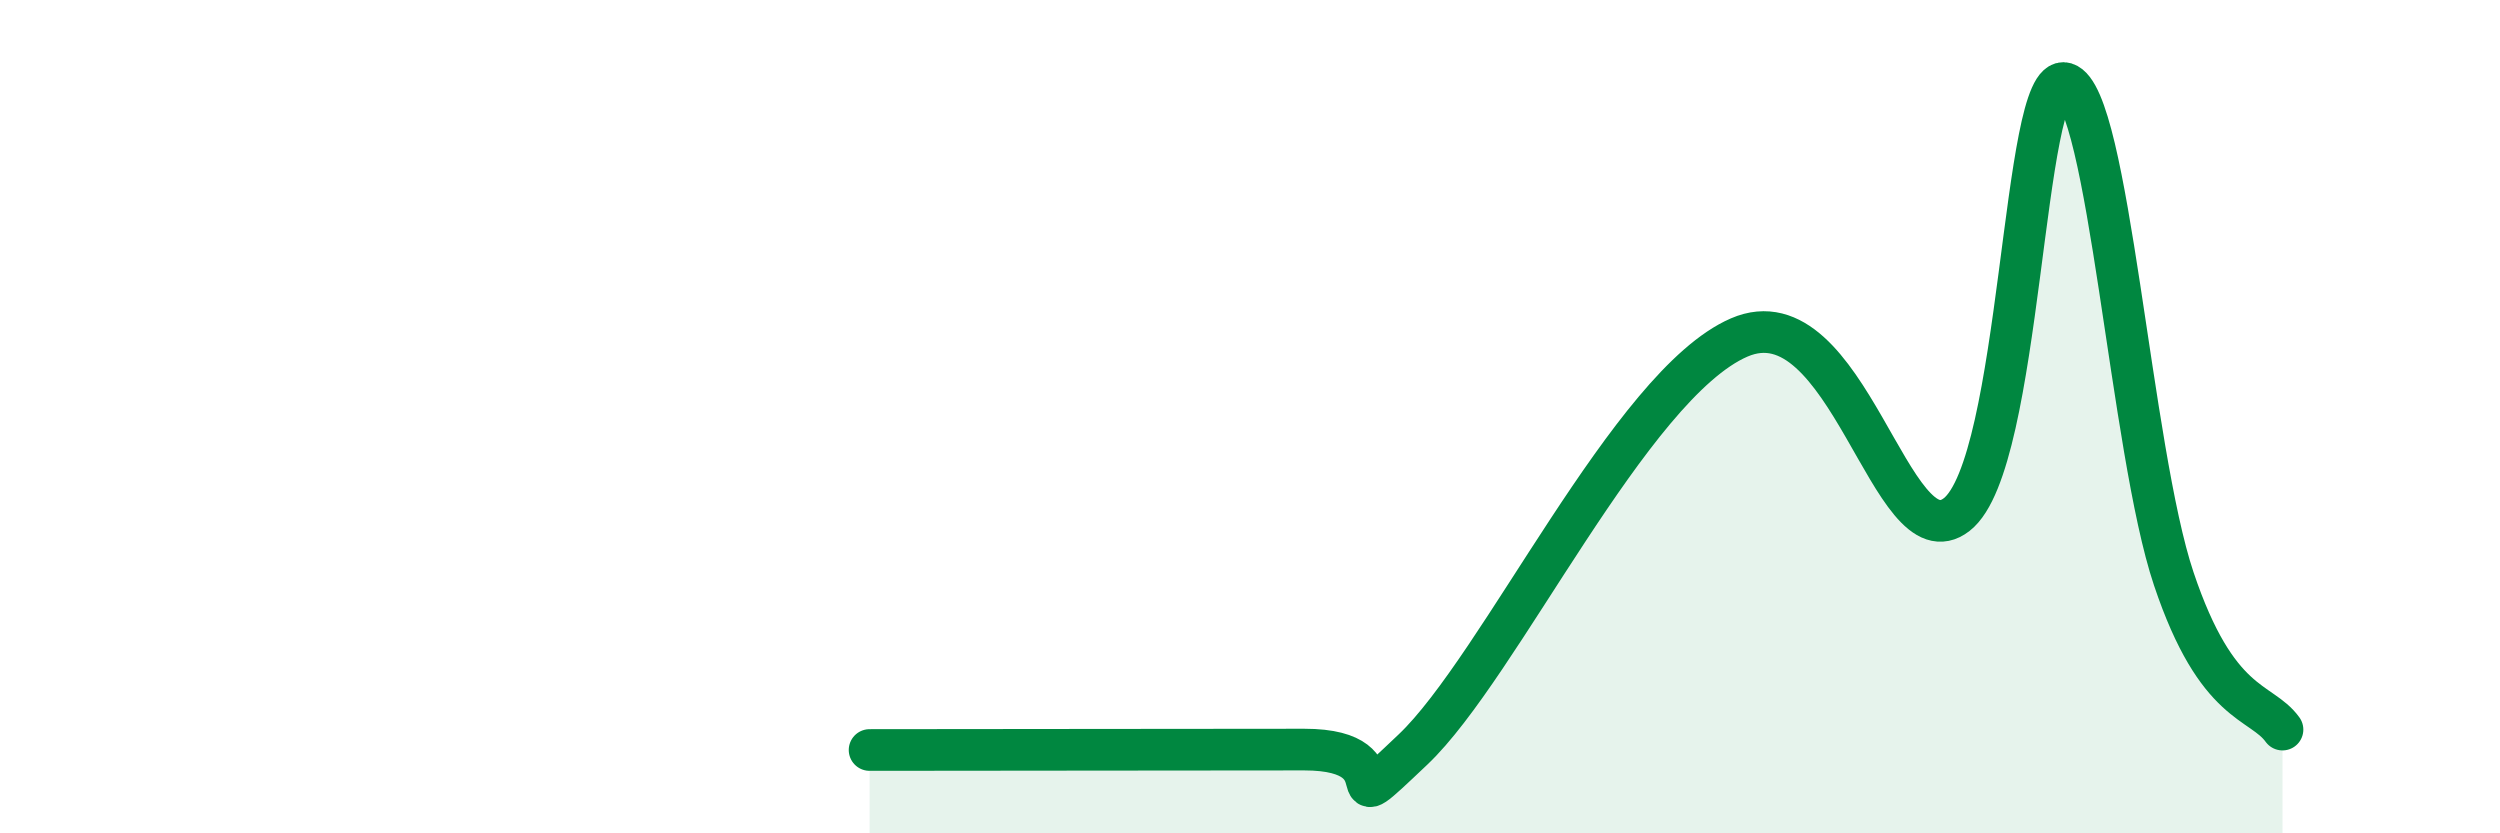 
    <svg width="60" height="20" viewBox="0 0 60 20" xmlns="http://www.w3.org/2000/svg">
      <path
        d="M 20.87,18 C 22.96,18 28.69,17.99 31.3,17.99 C 33.91,17.99 31.82,19.97 33.91,17.99 C 36,16.01 39.13,9.23 41.74,8.1 C 44.35,6.97 45.39,13.57 46.96,12.35 C 48.53,11.13 48.53,1.69 49.57,2 C 50.61,2.31 51.13,10.79 52.17,13.89 C 53.21,16.99 54.26,16.79 54.78,17.51L54.78 20L20.87 20Z"
        fill="#008740"
        opacity="0.1"
        stroke-linecap="round"
        stroke-linejoin="round"
      />
      <path
        d="M 20.87,18 C 22.96,18 28.69,17.99 31.3,17.99 C 33.91,17.99 31.82,19.97 33.91,17.99 C 36,16.01 39.13,9.23 41.74,8.1 C 44.35,6.97 45.39,13.57 46.96,12.35 C 48.53,11.13 48.53,1.69 49.57,2 C 50.61,2.31 51.13,10.79 52.17,13.89 C 53.21,16.99 54.26,16.79 54.78,17.51"
        stroke="#008740"
        stroke-width="1"
        fill="none"
        stroke-linecap="round"
        stroke-linejoin="round"
      />
    </svg>
  